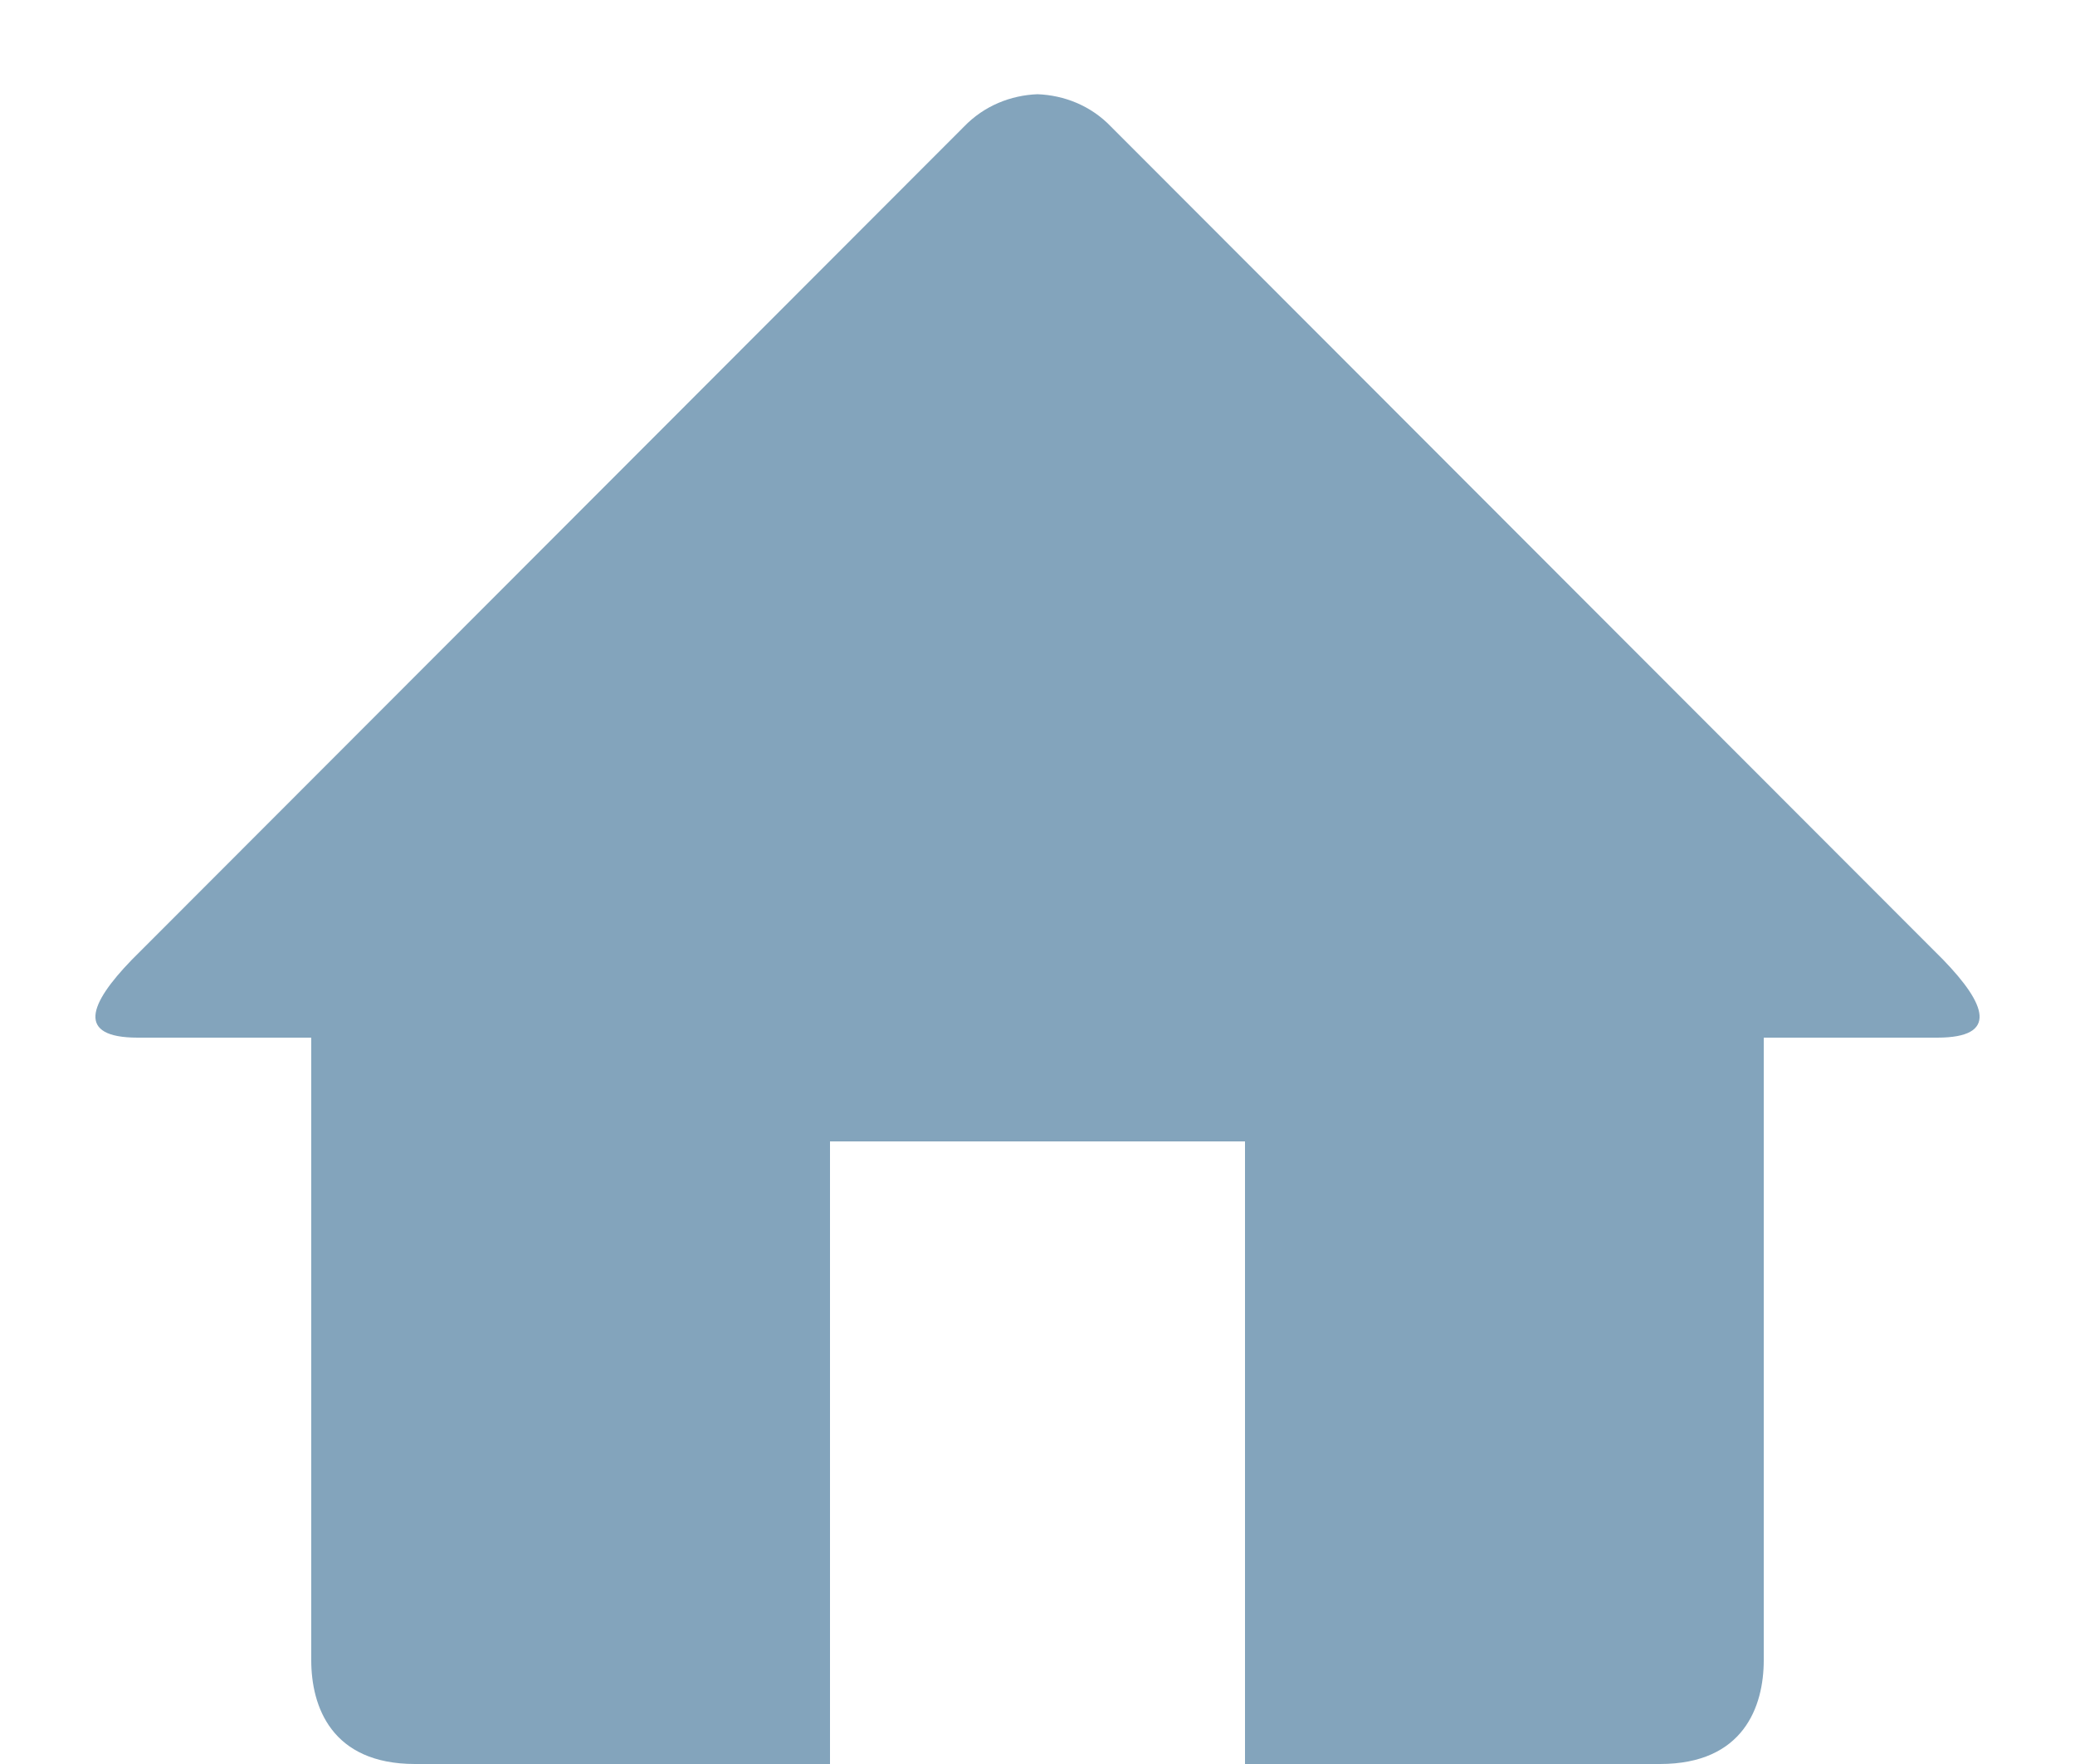<?xml version="1.0" encoding="UTF-8" standalone="no"?>
<svg width="20px" height="17px" viewBox="0 0 20 17" version="1.1" xmlns="http://www.w3.org/2000/svg" xmlns:xlink="http://www.w3.org/1999/xlink" xmlns:sketch="http://www.bohemiancoding.com/sketch/ns">
    <!-- Generator: Sketch 3.3 (11970) - http://www.bohemiancoding.com/sketch -->
    <title>home</title>
    <desc>Created with Sketch.</desc>
    <defs></defs>
    <g id="Page-1" stroke="none" stroke-width="1" fill="none" fill-rule="evenodd" sketch:type="MSPage">
        <g id="Artboard-1" sketch:type="MSArtboardGroup" transform="translate(-79, -76)" fill="#83A4BC">
            <g id="home" sketch:type="MSLayerGroup" transform="translate(79, 76)">
                <path d="M18.672,10 L17,10 L17,16 C17,16.445 16.806,17 16,17 L12,17 L12,11 L8,11 L8,17 L4,17 C3.194,17 3,16.445 3,16 L3,10 L1.328,10 C0.73,10 0.858,9.676 1.268,9.252 L9.292,1.22 C9.487,1.018 9.743,0.918 10,0.908 C10.257,0.918 10.513,1.017 10.708,1.22 L18.731,9.251 C19.142,9.676 19.27,10 18.672,10 L18.672,10 Z" id="Shape" sketch:type="MSShapeGroup"></path>
            </g>
        </g>
    </g>
</svg>